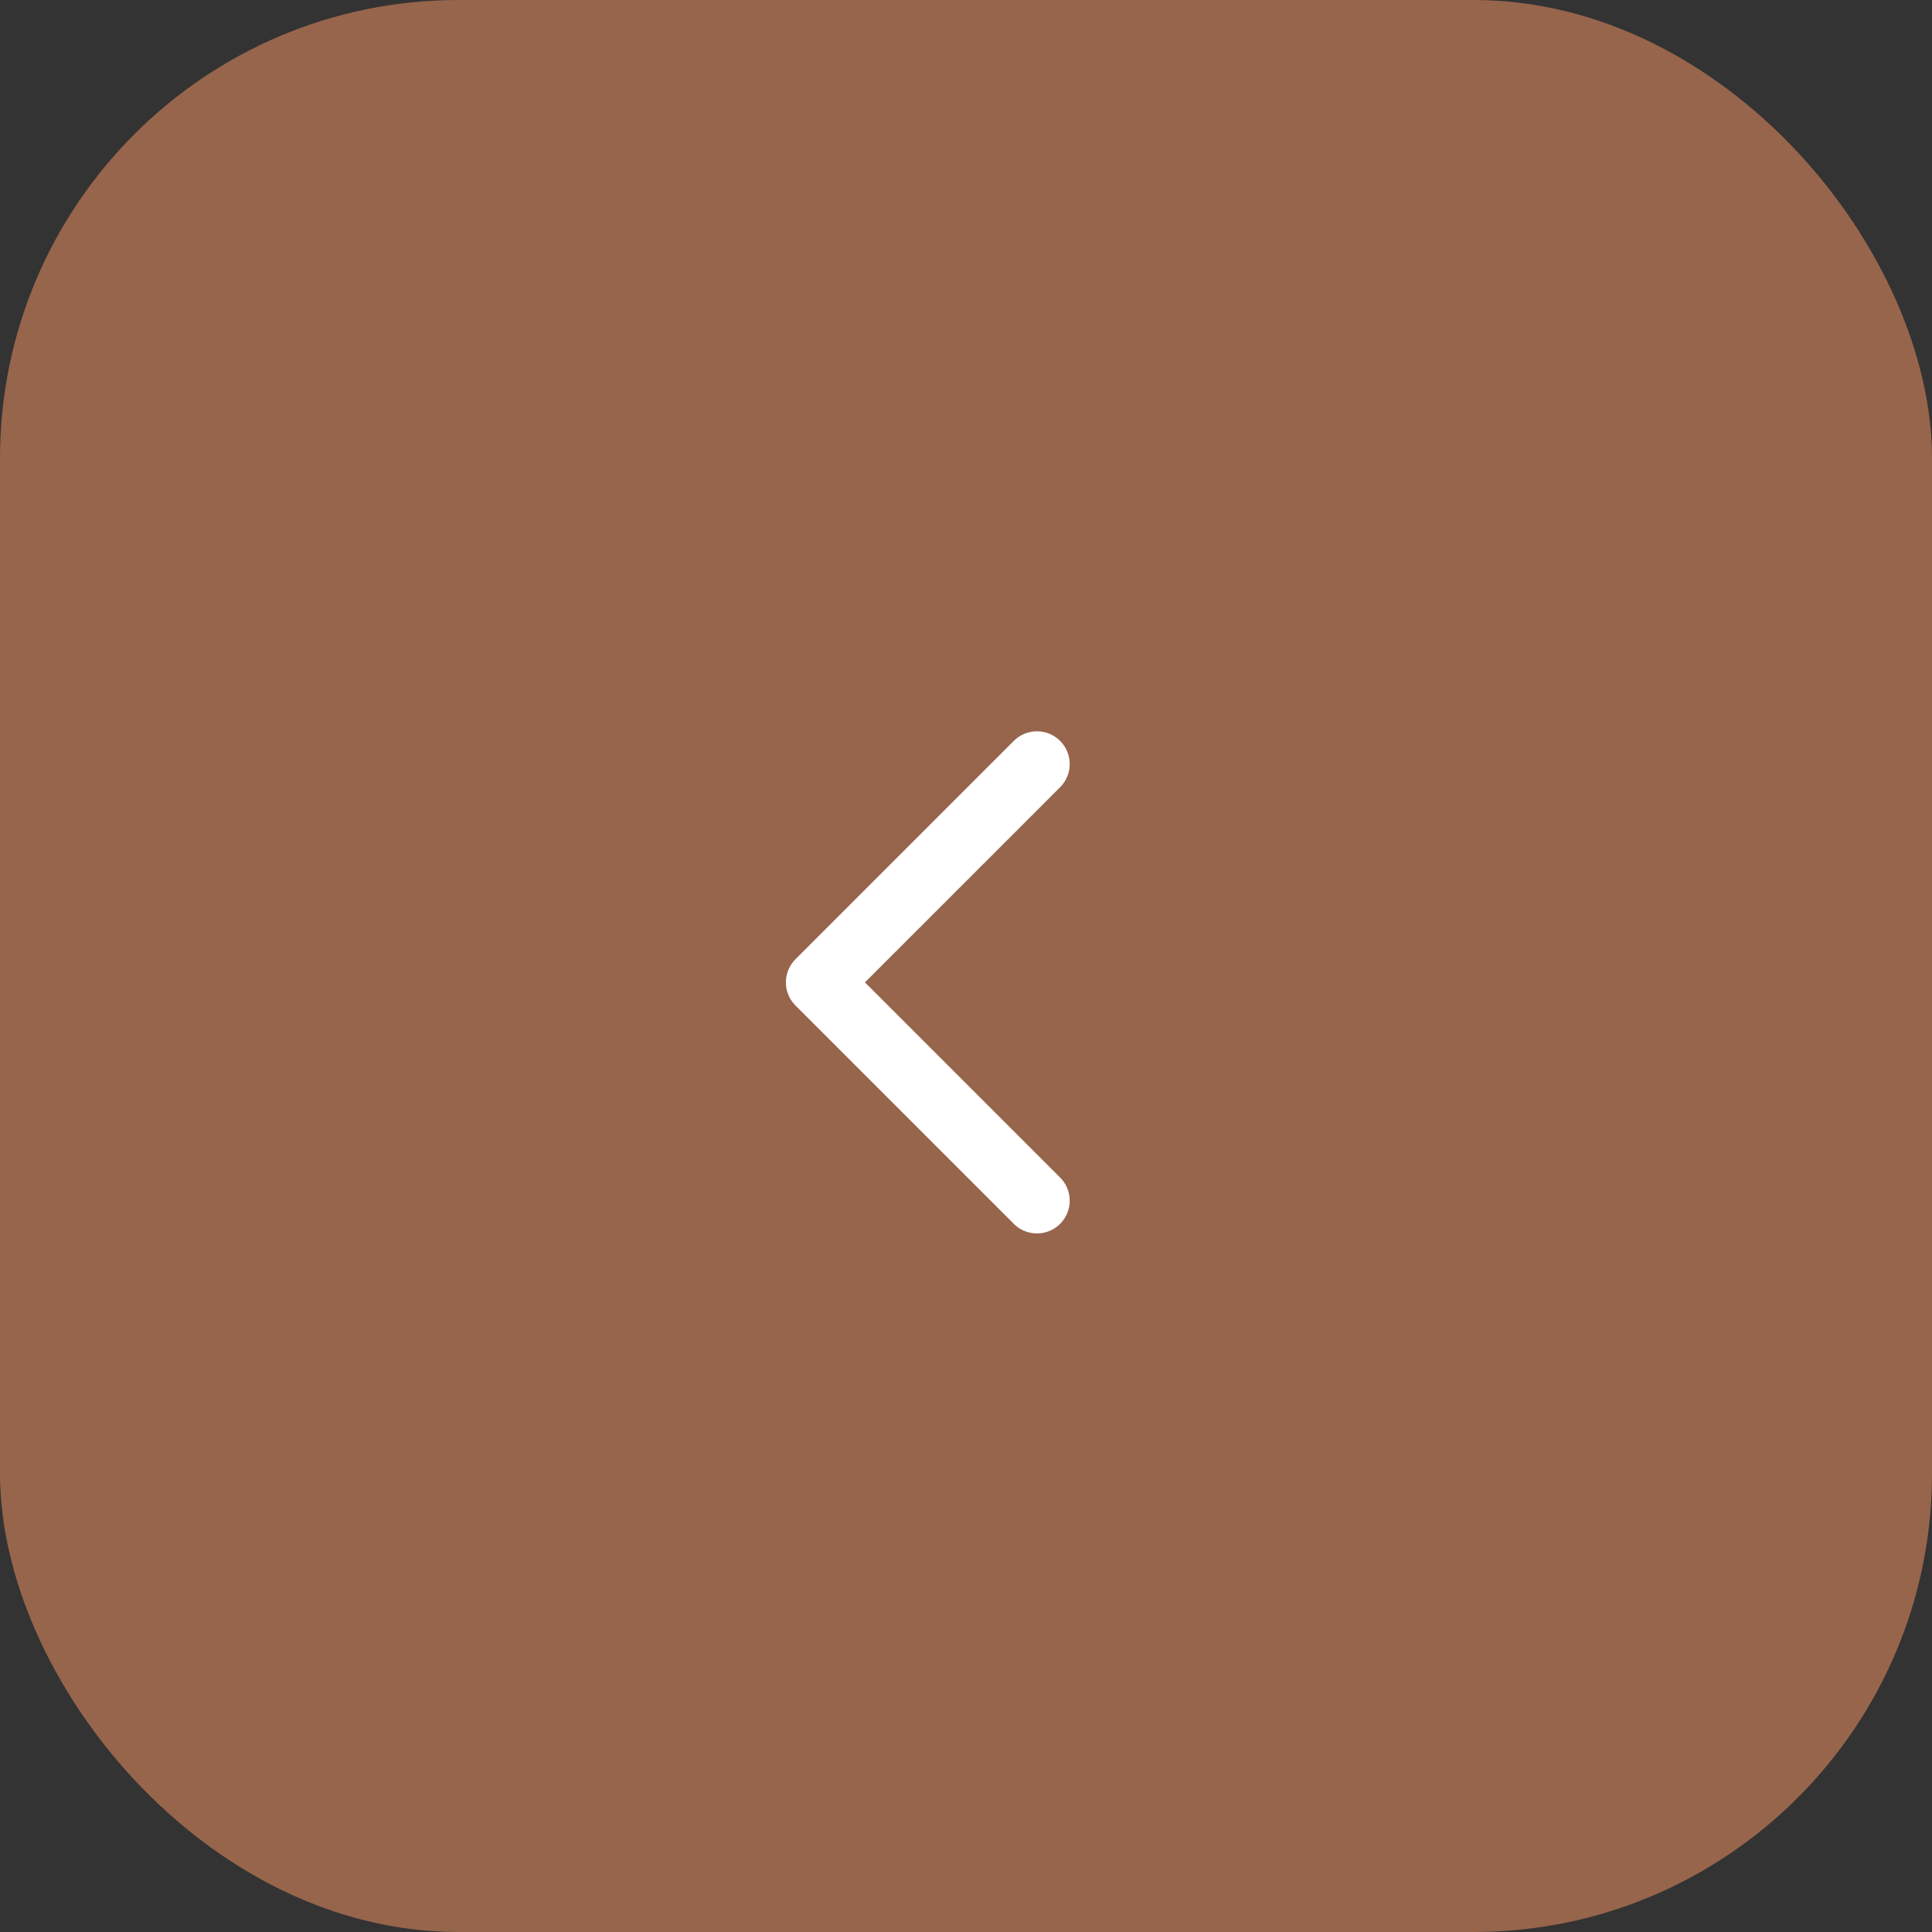 <?xml version="1.0" encoding="UTF-8"?> <svg xmlns="http://www.w3.org/2000/svg" width="59" height="59" viewBox="0 0 59 59" fill="none"><rect x="0" y="0" width="59" height="59" fill="#333333" stroke="none"/><rect x="59" y="59" width="59" height="59" rx="14" transform="rotate(-180 59 59)" fill="#97654C"></rect><path d="M31.667 36.667L25 30L31.667 23.333" stroke="white" stroke-width="2" stroke-linecap="round" stroke-linejoin="round"></path></svg> 